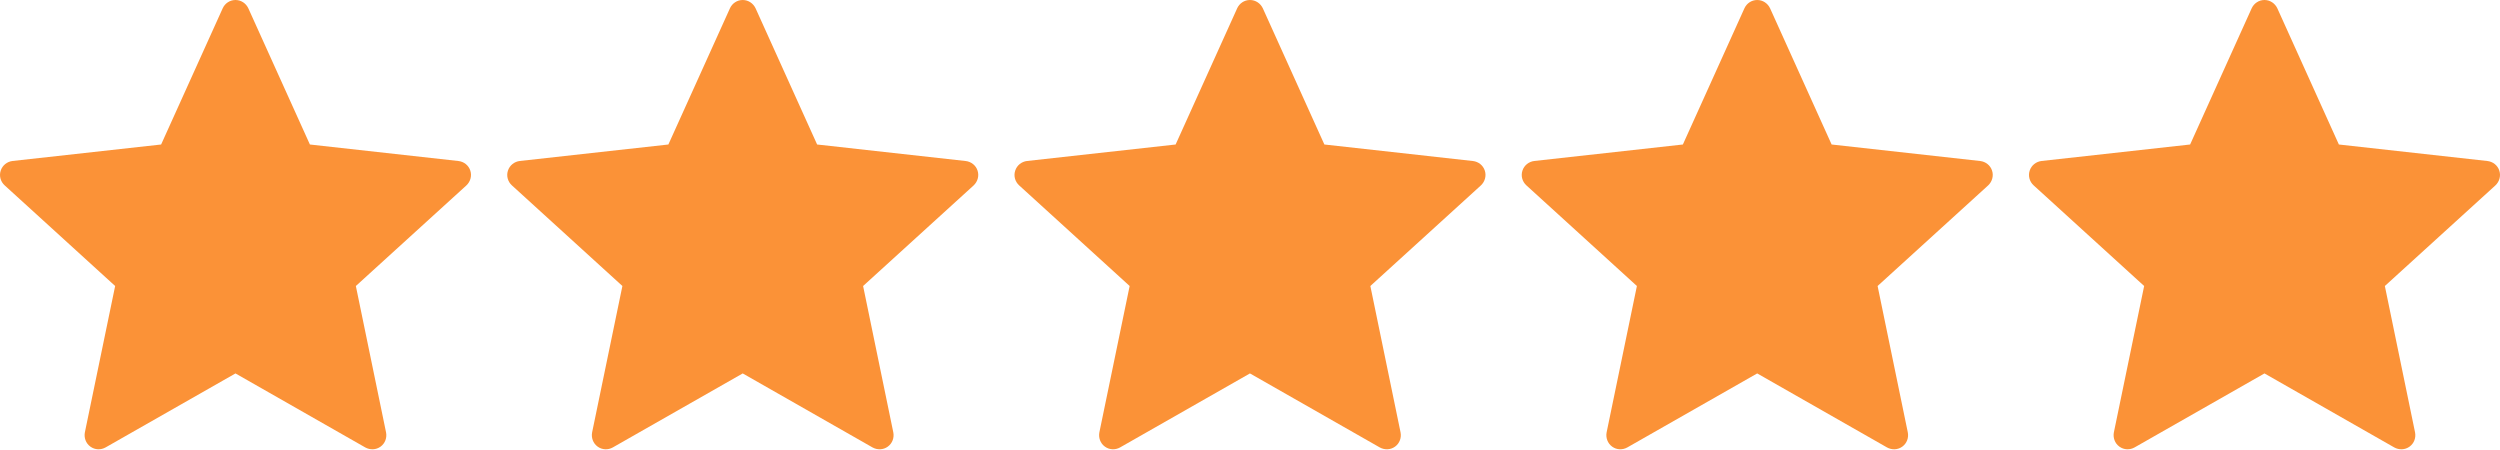 <svg width="100" height="18" viewBox="0 0 100 18" fill="none" xmlns="http://www.w3.org/2000/svg">
<path d="M6.445 5.78C6.445 5.78 2.88 6.175 0.502 6.439C0.288 6.465 0.099 6.608 0.028 6.826C-0.043 7.044 0.028 7.27 0.186 7.414C1.952 9.026 4.606 11.44 4.606 11.44C4.604 11.44 3.878 14.951 3.395 17.294C3.354 17.506 3.431 17.731 3.616 17.865C3.8 17.999 4.037 18.002 4.223 17.897C6.303 16.714 9.419 14.937 9.419 14.937C9.419 14.937 12.536 16.714 14.612 17.898C14.802 18.002 15.039 17.999 15.223 17.865C15.408 17.731 15.484 17.506 15.442 17.295C14.96 14.951 14.234 11.44 14.234 11.44C14.234 11.44 16.889 9.026 18.655 7.417C18.813 7.269 18.883 7.042 18.813 6.826C18.743 6.609 18.554 6.466 18.339 6.441C15.961 6.175 12.396 5.78 12.396 5.78C12.396 5.78 10.918 2.511 9.933 0.332C9.841 0.136 9.647 0 9.419 0C9.191 0 8.996 0.138 8.908 0.332C7.922 2.511 6.445 5.78 6.445 5.78Z" fill="#FB9237"/>
<path d="M26.735 5.78C26.735 5.78 23.17 6.175 20.792 6.439C20.578 6.465 20.389 6.608 20.317 6.826C20.246 7.044 20.317 7.27 20.475 7.414C22.242 9.026 24.896 11.44 24.896 11.44C24.894 11.44 24.168 14.951 23.685 17.294C23.644 17.506 23.721 17.731 23.906 17.865C24.09 17.999 24.327 18.002 24.513 17.897C26.593 16.714 29.709 14.937 29.709 14.937C29.709 14.937 32.825 16.714 34.902 17.898C35.092 18.002 35.328 17.999 35.512 17.865C35.697 17.731 35.774 17.506 35.732 17.295C35.25 14.951 34.524 11.44 34.524 11.44C34.524 11.44 37.178 9.026 38.945 7.417C39.103 7.269 39.173 7.042 39.103 6.826C39.033 6.609 38.843 6.466 38.629 6.441C36.251 6.175 32.685 5.78 32.685 5.78C32.685 5.78 31.208 2.511 30.223 0.332C30.13 0.136 29.936 0 29.709 0C29.481 0 29.285 0.138 29.198 0.332C28.212 2.511 26.735 5.78 26.735 5.78Z" fill="#FB9237"/>
<path d="M47.025 5.78C47.025 5.78 43.46 6.175 41.082 6.439C40.868 6.465 40.678 6.608 40.608 6.826C40.536 7.044 40.608 7.27 40.765 7.414C42.532 9.026 45.186 11.44 45.186 11.44C45.184 11.44 44.458 14.951 43.975 17.294C43.934 17.506 44.011 17.731 44.196 17.865C44.38 17.999 44.617 18.002 44.803 17.897C46.883 16.714 49.998 14.937 49.998 14.937C49.998 14.937 53.115 16.714 55.192 17.898C55.382 18.002 55.618 17.999 55.802 17.865C55.987 17.731 56.064 17.506 56.022 17.295C55.539 14.951 54.814 11.44 54.814 11.44C54.814 11.44 57.468 9.026 59.235 7.417C59.393 7.269 59.463 7.042 59.393 6.826C59.323 6.609 59.133 6.466 58.919 6.441C56.541 6.175 52.975 5.78 52.975 5.78C52.975 5.78 51.498 2.511 50.513 0.332C50.42 0.136 50.226 0 49.998 0C49.771 0 49.575 0.138 49.487 0.332C48.502 2.511 47.025 5.78 47.025 5.78Z" fill="#FB9237"/>
<path d="M67.315 5.78C67.315 5.78 63.75 6.175 61.372 6.439C61.158 6.465 60.968 6.608 60.897 6.826C60.826 7.044 60.897 7.27 61.055 7.414C62.822 9.026 65.476 11.44 65.476 11.44C65.474 11.44 64.747 14.951 64.265 17.294C64.224 17.506 64.301 17.731 64.486 17.865C64.67 17.999 64.906 18.002 65.093 17.897C67.173 16.714 70.288 14.937 70.288 14.937C70.288 14.937 73.405 16.714 75.482 17.898C75.671 18.002 75.908 17.999 76.092 17.865C76.277 17.731 76.354 17.506 76.312 17.295C75.829 14.951 75.104 11.44 75.104 11.44C75.104 11.44 77.758 9.026 79.525 7.417C79.683 7.269 79.753 7.042 79.683 6.826C79.613 6.609 79.423 6.466 79.209 6.441C76.831 6.175 73.265 5.78 73.265 5.78C73.265 5.78 71.788 2.511 70.803 0.332C70.71 0.136 70.516 0 70.288 0C70.061 0 69.865 0.138 69.777 0.332C68.791 2.511 67.315 5.78 67.315 5.78Z" fill="#FB9237"/>
<path d="M87.605 5.78C87.605 5.78 84.04 6.175 81.662 6.439C81.448 6.465 81.258 6.608 81.187 6.826C81.116 7.044 81.187 7.27 81.345 7.414C83.112 9.026 85.766 11.44 85.766 11.44C85.764 11.44 85.037 14.951 84.555 17.294C84.514 17.506 84.591 17.731 84.776 17.865C84.96 17.999 85.197 18.002 85.383 17.897C87.463 16.714 90.579 14.937 90.579 14.937C90.579 14.937 93.695 16.714 95.772 17.898C95.962 18.002 96.198 17.999 96.382 17.865C96.567 17.731 96.644 17.506 96.602 17.295C96.12 14.951 95.394 11.44 95.394 11.44C95.394 11.44 98.049 9.026 99.815 7.417C99.973 7.269 100.043 7.042 99.973 6.826C99.903 6.609 99.713 6.466 99.499 6.441C97.121 6.175 93.555 5.78 93.555 5.78C93.555 5.78 92.078 2.511 91.093 0.332C91 0.136 90.806 0 90.579 0C90.351 0 90.156 0.138 90.067 0.332C89.082 2.511 87.605 5.78 87.605 5.78Z" fill="#FB9237"/>
</svg>
